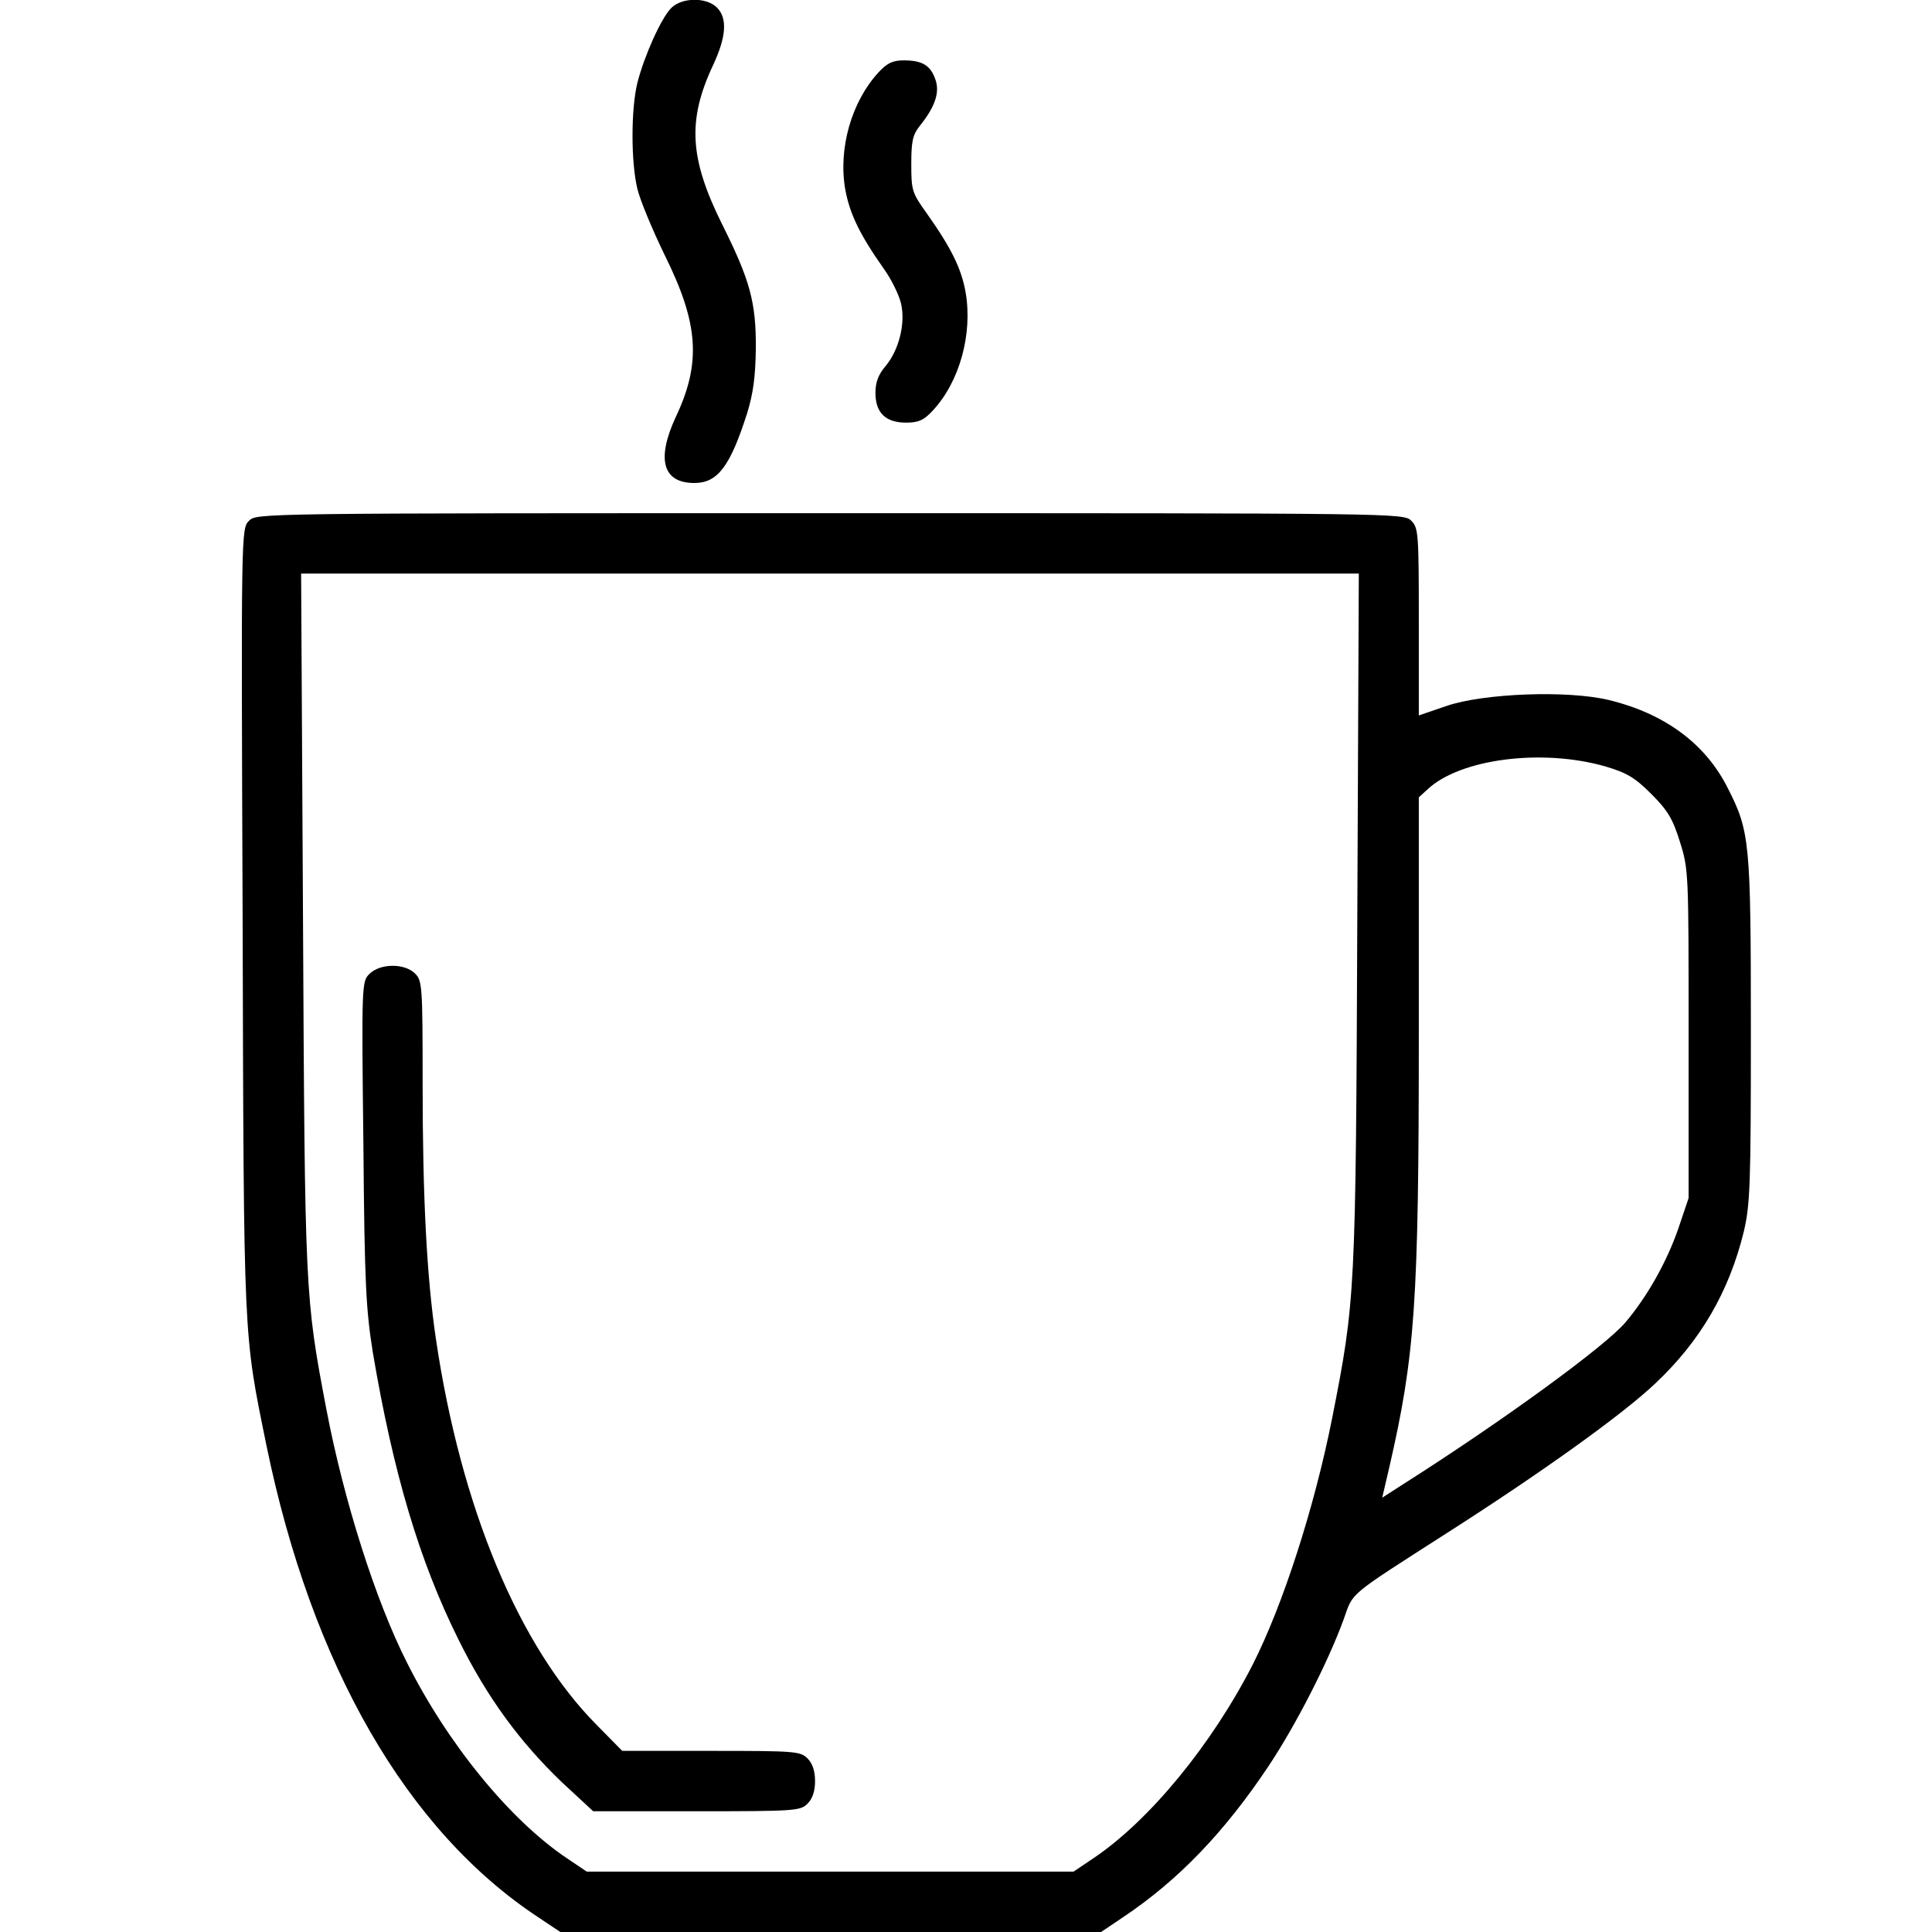 <?xml version="1.0" encoding="UTF-8" standalone="no"?> <svg xmlns="http://www.w3.org/2000/svg" version="1.0" width="512pt" height="512pt" viewBox="0 0 512 512" preserveAspectRatio="xMidYMid meet"><g transform="translate(0,512) scale(0.1,-0.1)" fill="#000000" stroke="none"><path d="M1779 5099 c-27 -27 -72 -128 -90 -199 -17 -70 -17 -209 0 -280 7 -30 40 -109 72 -175 91 -183 98 -287 29 -432 -51 -111 -33 -173 50 -173 62 0 95 44 140 185 16 52 22 96 23 170 1 123 -15 182 -89 330 -87 175 -93 276 -24 423 35 75 38 124 10 152 -28 28 -93 27 -121 -1z"></path><path d="M2328 4928 c-71 -77 -107 -201 -88 -310 12 -65 38 -119 102 -210 21 -29 41 -71 46 -93 12 -53 -6 -123 -41 -165 -19 -22 -27 -43 -27 -71 0 -53 27 -79 81 -79 33 0 47 6 71 32 71 76 106 203 87 313 -11 63 -38 118 -104 211 -38 53 -40 60 -40 129 0 62 4 78 23 102 40 50 53 88 41 122 -13 38 -35 51 -84 51 -29 0 -44 -7 -67 -32z"></path><path d="M660 3740 c-21 -21 -21 -25 -17 -1058 3 -1129 2 -1092 63 -1392 120 -584 372 -1022 722 -1252 l57 -38 716 0 717 0 58 39 c148 99 270 227 386 401 72 108 158 276 199 389 26 73 8 58 273 228 249 159 467 315 553 397 120 113 195 243 234 401 17 73 19 120 19 535 0 500 -3 527 -61 641 -59 118 -167 198 -316 234 -108 26 -331 18 -430 -16 l-73 -25 0 248 c0 235 -1 249 -20 268 -20 20 -33 20 -1540 20 -1516 0 -1520 0 -1540 -20z m2937 -1052 c-4 -998 -5 -1014 -67 -1328 -47 -236 -130 -493 -210 -651 -109 -213 -274 -414 -423 -514 l-52 -35 -645 0 -645 0 -52 35 c-151 101 -317 304 -425 520 -83 164 -167 429 -213 670 -57 299 -57 308 -62 1298 l-5 917 1402 0 1401 0 -4 -912z m657 401 c57 -17 78 -29 122 -73 44 -44 57 -66 76 -127 23 -73 23 -82 23 -509 l0 -435 -27 -80 c-30 -87 -81 -179 -140 -249 -53 -63 -326 -262 -589 -429 l-56 -36 18 77 c69 300 79 436 79 1153 l0 626 23 21 c86 81 303 109 471 61z"></path><path d="M979 2539 c-20 -20 -21 -25 -16 -447 3 -377 7 -442 25 -556 54 -319 123 -552 227 -761 76 -154 164 -273 275 -379 l82 -76 274 0 c261 0 275 1 294 20 13 13 20 33 20 60 0 27 -7 47 -20 60 -19 19 -33 20 -255 20 l-236 0 -67 68 c-207 208 -361 578 -427 1025 -24 163 -35 373 -35 675 0 259 -1 273 -20 292 -28 28 -93 27 -121 -1z"></path></g></svg> 